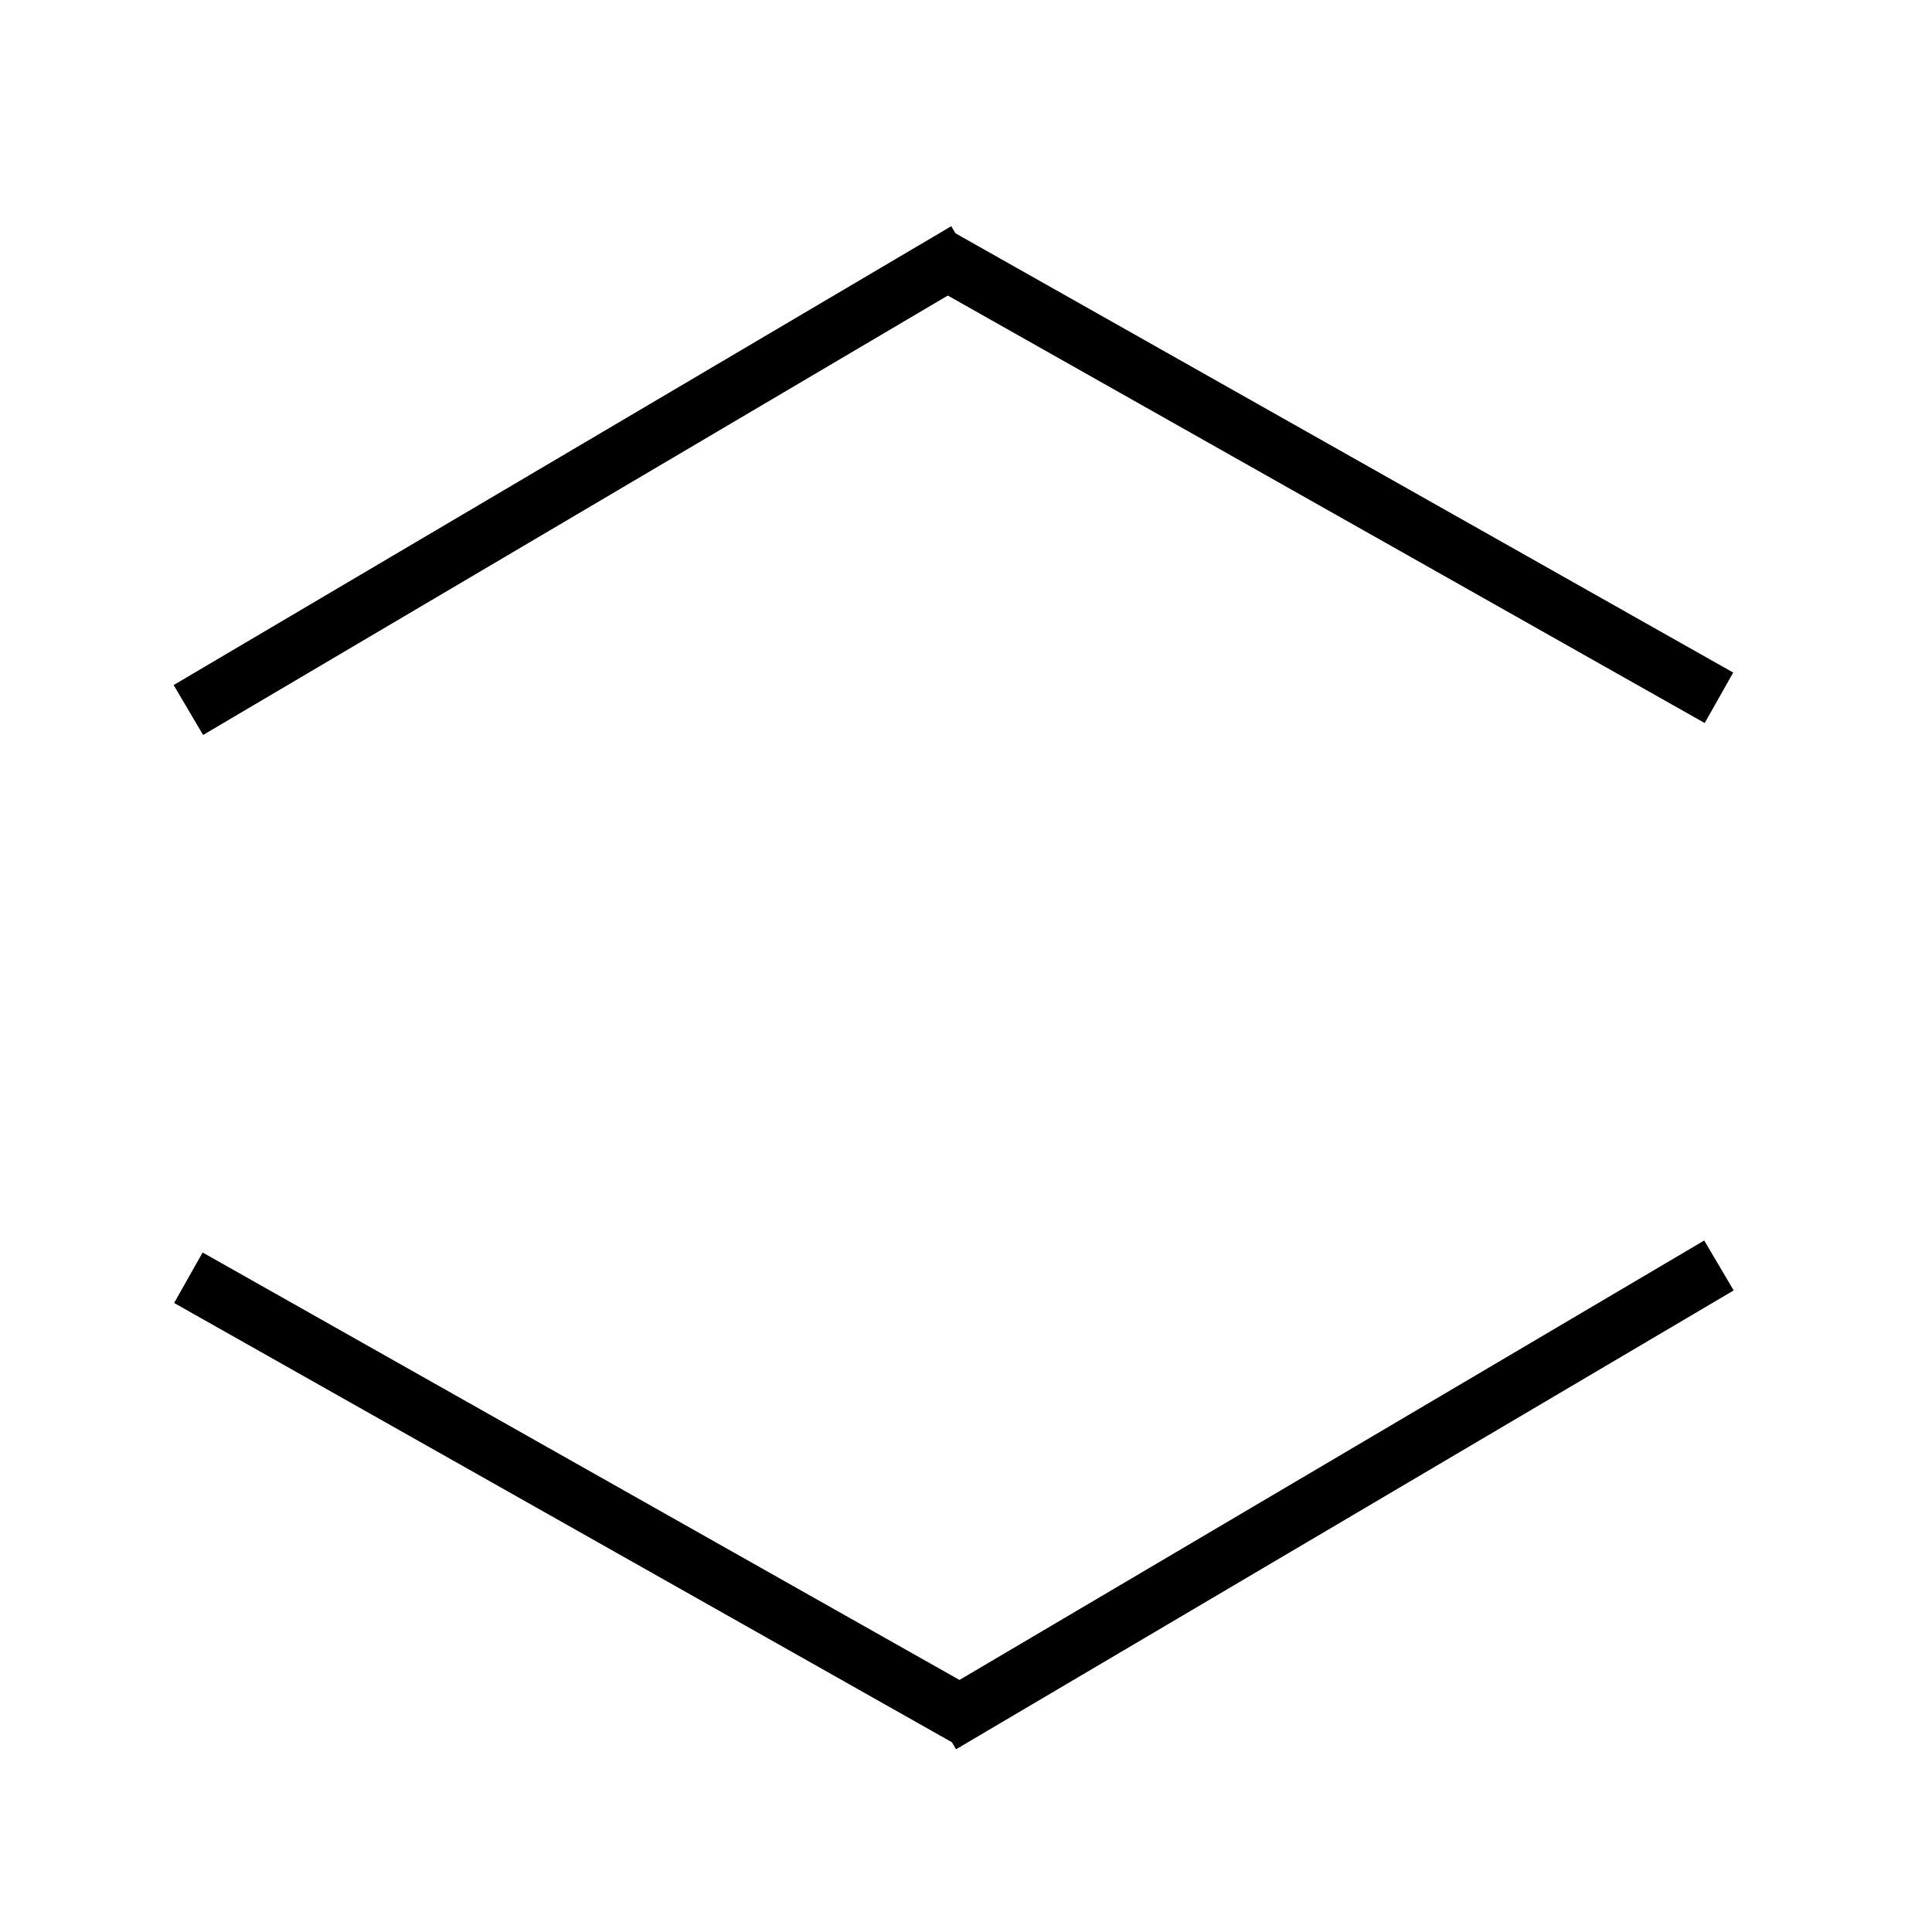 <svg xmlns="http://www.w3.org/2000/svg" viewBox="0 0 400 400" width="400" height="400">
	<style>
		tspan { white-space:pre }
		.shp0 { fill: none;stroke: #000000;paint-order:stroke fill markers;stroke-width: 12 } 
	</style>
	<path id="Shape 1" class="shp0" d="M200,52l-161,95" />
	<path id="Shape 1" class="shp0" d="M355.89,144.47l-162.77,-91.93" />
	<path id="Shape 1" class="shp0" d="M194.89,357l161,-95" />
	<path id="Shape 1" class="shp0" d="M201.77,356.47l-162.77,-91.93" />
</svg>